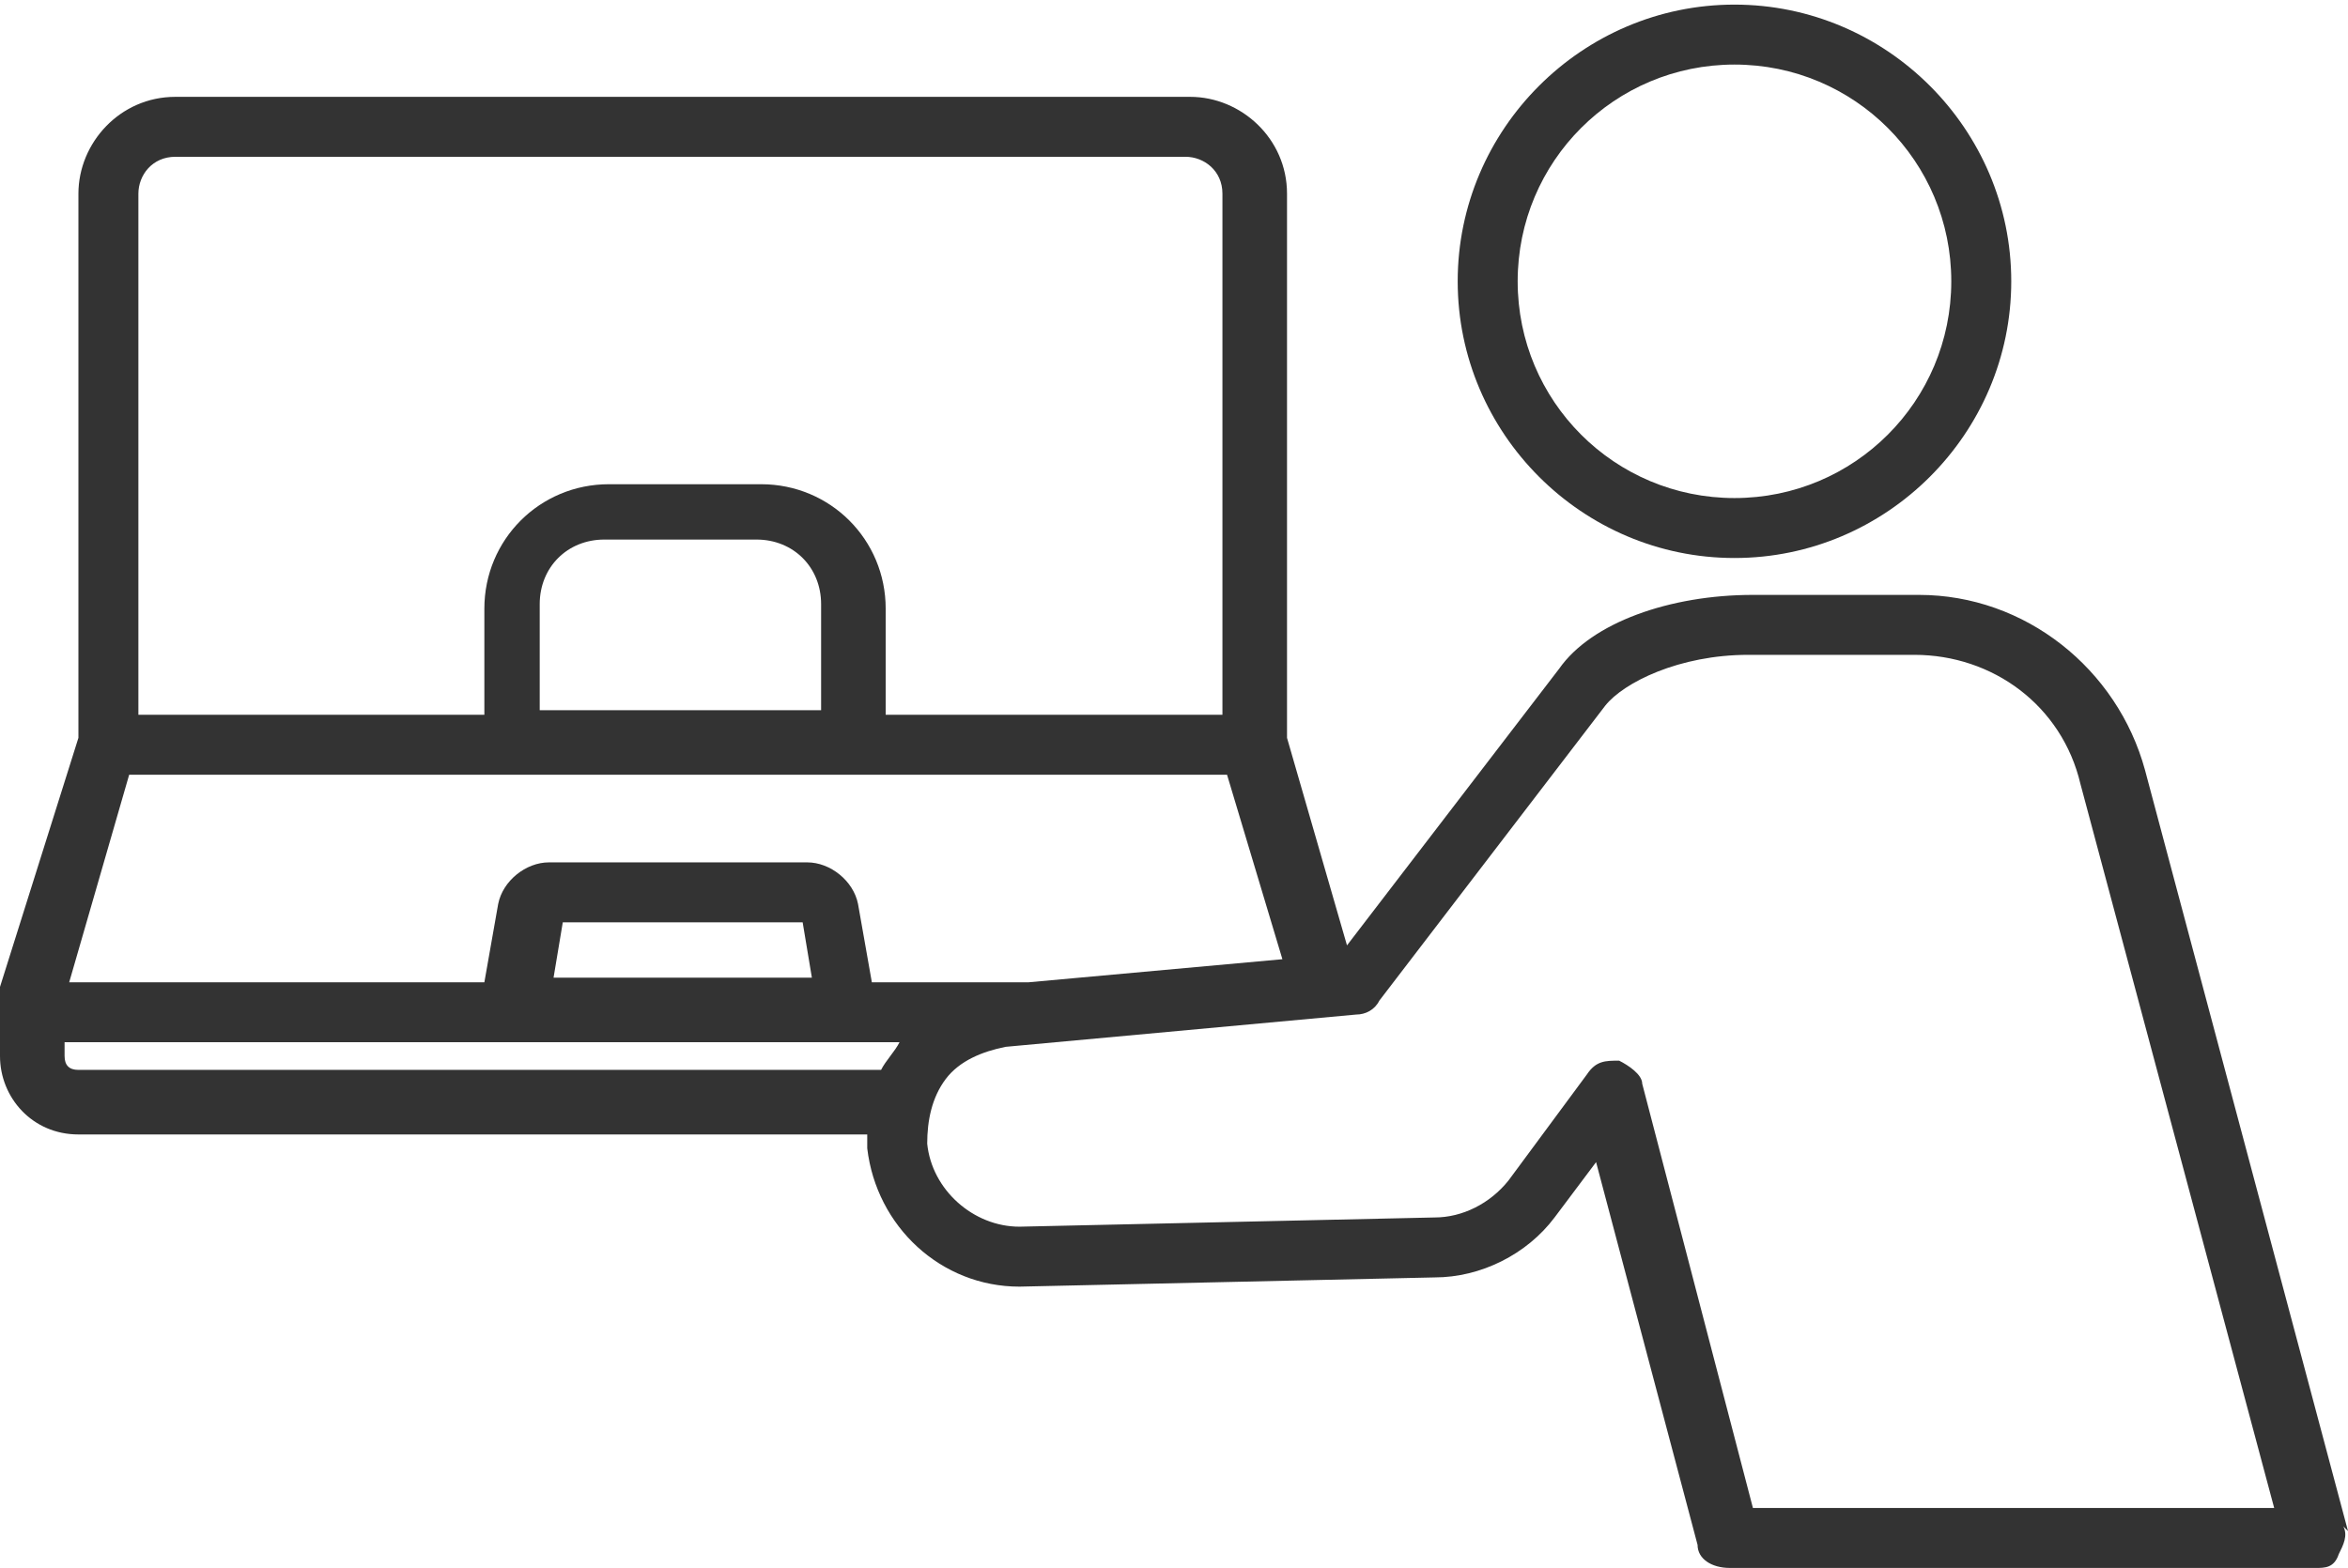 <?xml version="1.0" encoding="UTF-8"?>
<svg id="b" data-name="Layer_2" xmlns="http://www.w3.org/2000/svg" width="50.9" height="34" viewBox="0 0 50.9 34">
  <g id="c" data-name="Layer_1">
    <g>
      <path d="M37.6,12.1c3.3,0,6-2.7,6-6s-2.7-6-6-6-6,2.7-6,6,2.7,6,6,6ZM37.6,1.4c2.6,0,4.7,2.1,4.7,4.7s-2.1,4.7-4.7,4.7-4.7-2.1-4.7-4.7,2.1-4.7,4.7-4.7Z" fill="#333"/>
      <path d="M50.9,33.2l-4.4-16.5c-.6-2.2-2.6-3.8-4.9-3.8h-3.6c-1.8,0-3.5.6-4.2,1.6l-4.6,6-1.3-4.5V4.2c0-1.2-1-2.1-2.1-2.1H3.8c-1.2,0-2.1,1-2.1,2.1v11.8L0,21.4c0,.1,0,.5,0,.5v1c0,.9.7,1.7,1.7,1.7h17.1c0,.1,0,.2,0,.3.2,1.7,1.6,3,3.3,3l9-.2c1,0,2-.5,2.6-1.3l.9-1.2,2.2,8.3c0,.3.3.5.7.5h12.7c.2,0,.4,0,.5-.3.1-.2.2-.4.1-.6ZM3,4.2c0-.4.3-.8.8-.8h21.9c.4,0,.8.3.8.8v11.3h-7.3v-2.3c0-1.5-1.2-2.7-2.7-2.7h-3.3c-1.5,0-2.7,1.2-2.7,2.7v2.3H3V4.2ZM17.8,13.1v2.3h-6.1v-2.3c0-.8.6-1.4,1.4-1.4h3.3c.8,0,1.4.6,1.4,1.4ZM2.8,16.8h23.8l1.2,4-5.5.5h-3.4l-.3-1.7c-.1-.5-.6-.9-1.1-.9h-5.6c-.5,0-1,.4-1.1.9l-.3,1.7H1.5l1.3-4.5ZM17.6,21.2h-5.6l.2-1.2h5.2l.2,1.2ZM1.4,22.9v-.3h18.1c-.1.2-.3.4-.4.6H1.7c-.2,0-.3-.1-.3-.3ZM38,32.7l-2.4-9.2c0-.2-.3-.4-.5-.5-.3,0-.5,0-.7.3l-1.7,2.3c-.4.5-1,.8-1.6.8l-9,.2c-1,0-1.9-.8-2-1.8,0-.5.1-1,.4-1.4s.8-.6,1.3-.7l7.6-.7c.2,0,.4-.1.5-.3l4.9-6.4c.4-.5,1.6-1.1,3.1-1.1h3.6c1.7,0,3.2,1.1,3.6,2.8l4.2,15.7h-11.3Z" fill="#333"/>
    </g>
  </g>
</svg>